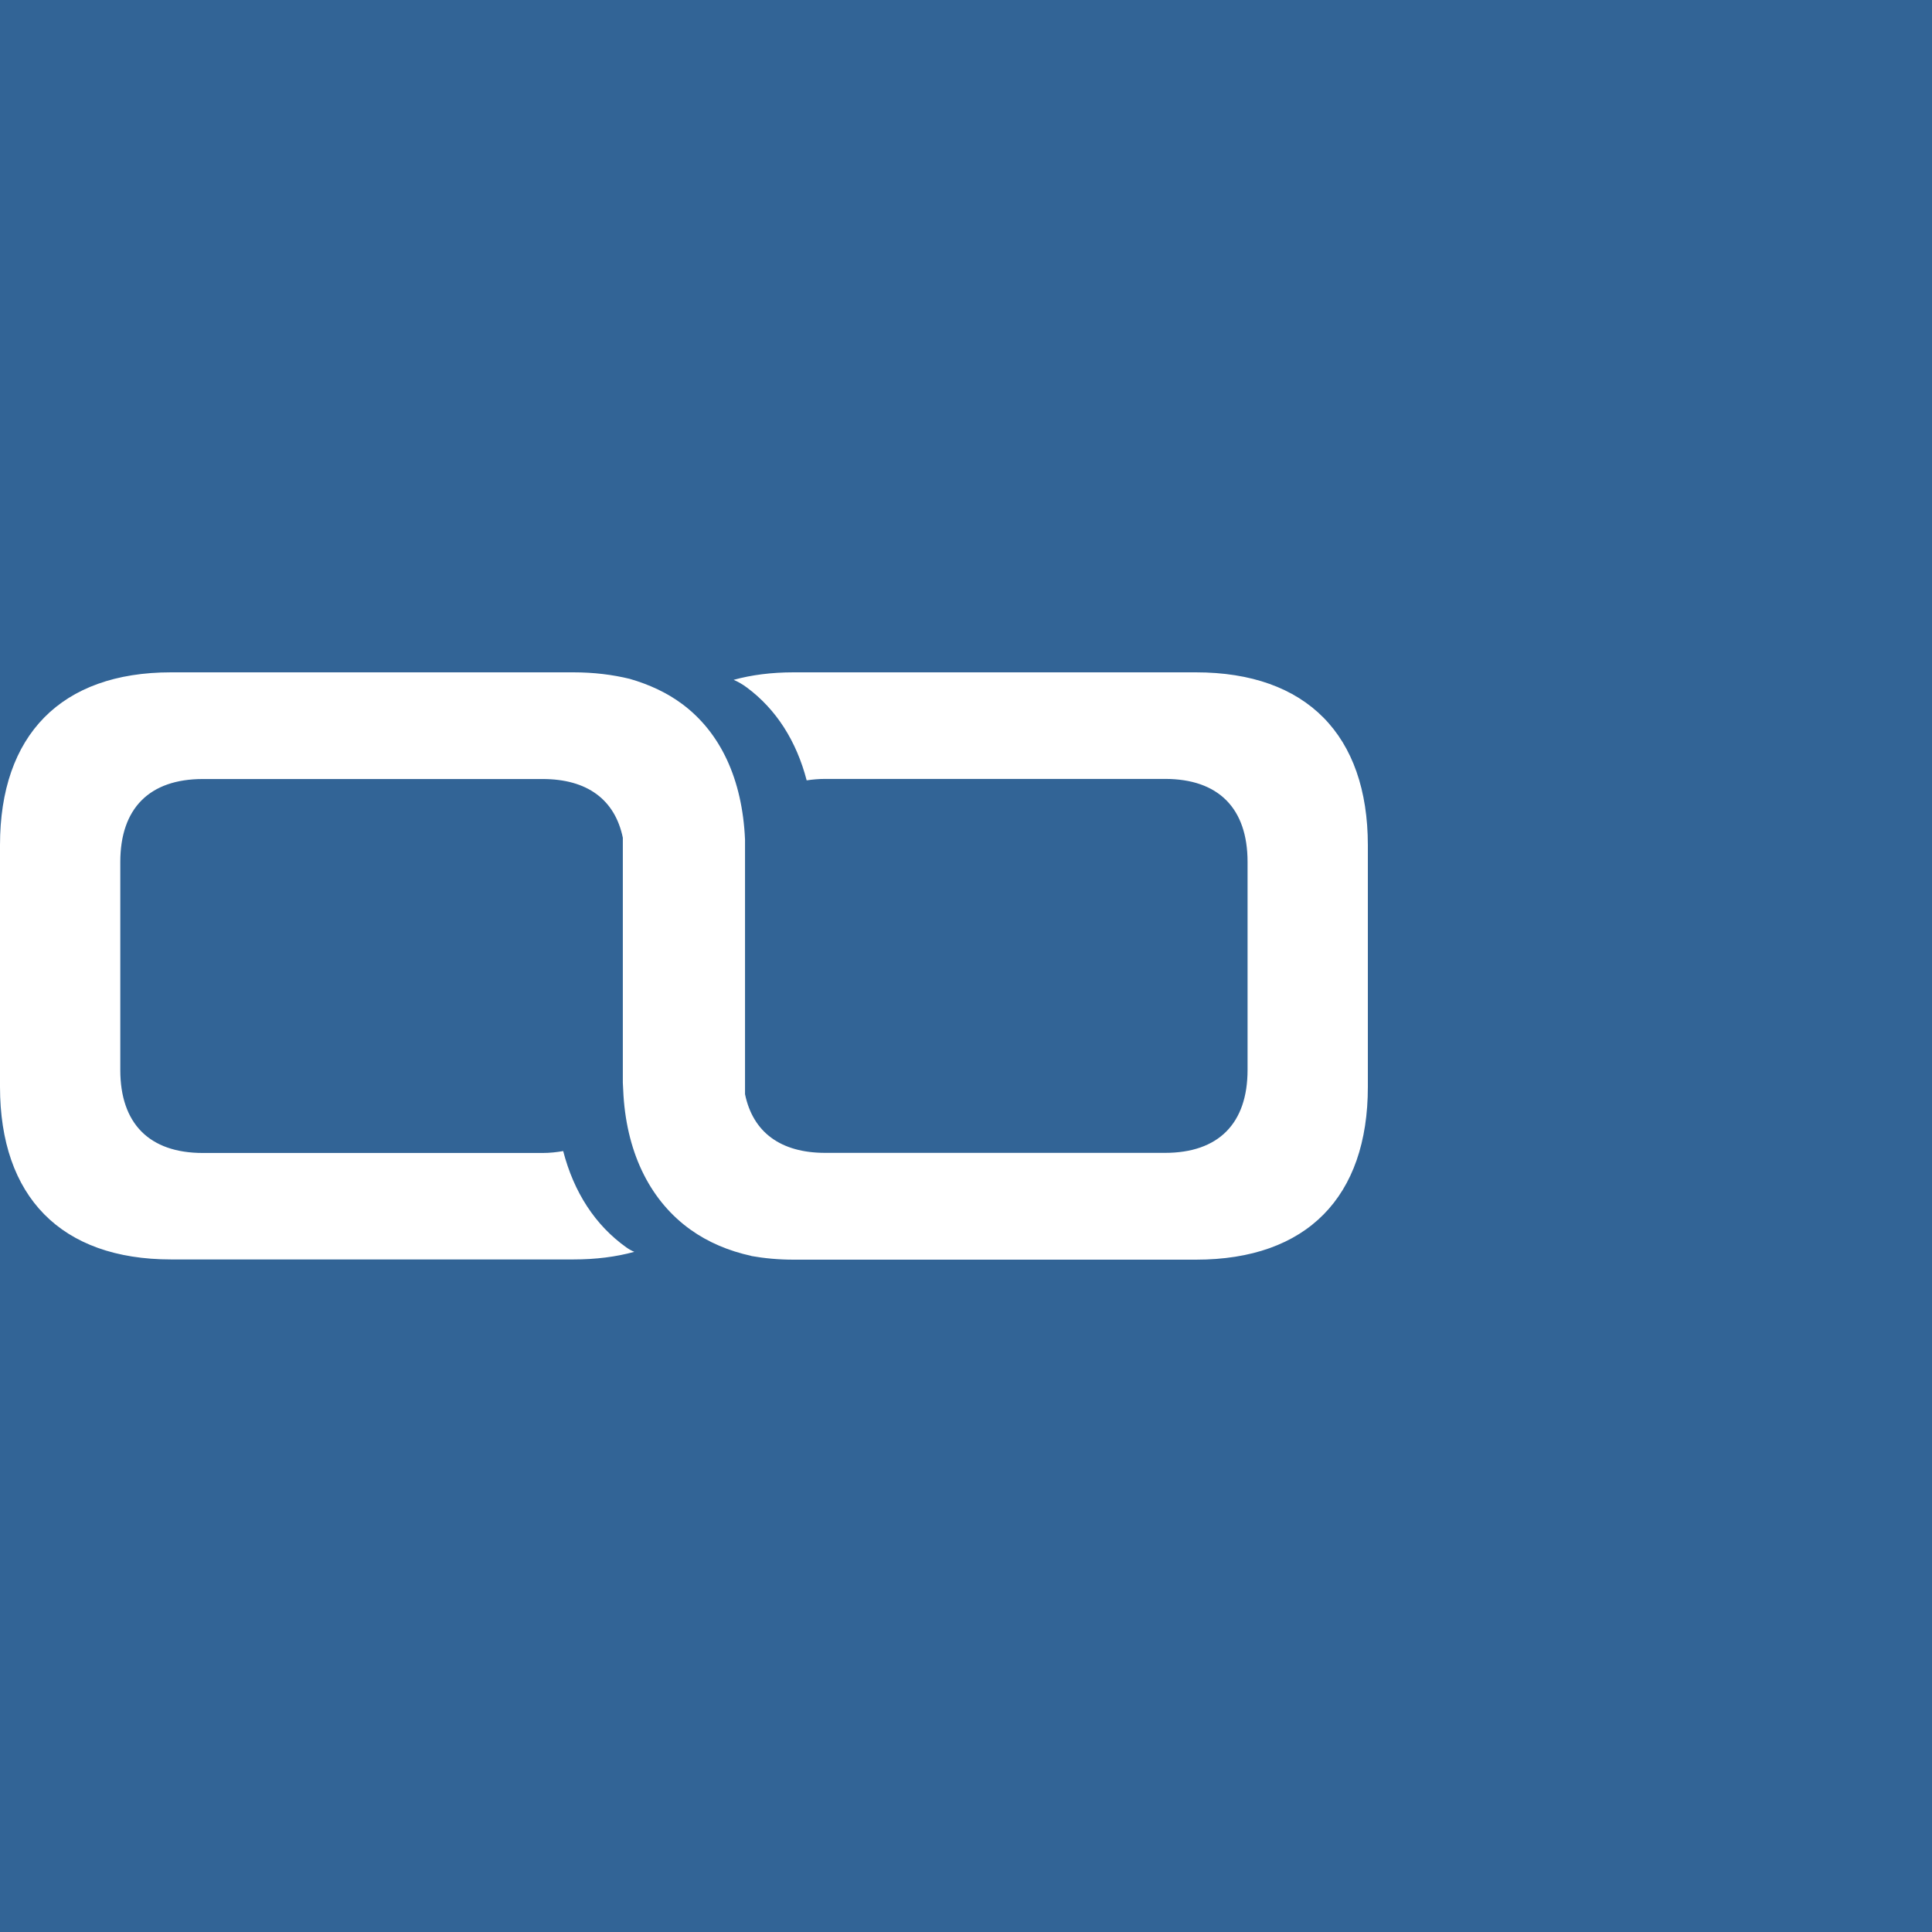 <?xml version="1.0" encoding="UTF-8"?> <svg xmlns="http://www.w3.org/2000/svg" width="500" height="500" viewBox="0 0 500 500" fill="none"> <rect width="500" height="500" fill="#326496"></rect> <rect width="500" height="500" stroke="#326496"></rect> <path d="M309.476 174H205.367C199.694 174 194.51 174.666 189.873 175.939C191.054 176.46 192.177 177.097 193.3 177.936C200.903 183.58 206.116 191.799 208.766 201.957C210.292 201.726 211.876 201.581 213.575 201.581H301.499C315.323 201.581 322.868 209.164 322.868 223.056V276.887C322.868 290.778 315.323 298.361 301.499 298.361H213.575C202.027 298.361 194.856 293.036 192.811 283.167V217.47C192.811 217.47 192.811 217.296 192.811 217.238C192.12 201.726 186.504 189.599 176.539 182.19C172.651 179.296 168.072 177.155 162.946 175.679C158.54 174.608 153.701 174 148.374 174H44.264C15.753 174 0 190.294 0 218.714V281.228C0 309.677 15.753 325.942 44.293 325.942H148.402C154.191 325.942 159.432 325.276 164.156 323.974C163.464 323.685 162.773 323.308 162.082 322.816C154.047 317.086 148.518 308.577 145.753 297.898C144.082 298.187 142.326 298.39 140.425 298.39H52.501C38.677 298.39 31.132 290.807 31.132 276.915V223.085C31.132 209.193 38.677 201.61 52.501 201.61H140.425C151.973 201.61 159.144 206.935 161.189 216.804V280.215C161.247 281.343 161.304 282.472 161.362 283.572C162.37 299.085 168.648 311.066 178.757 318.273C183.221 321.456 188.52 323.743 194.539 325.045H194.395C197.822 325.653 201.479 326 205.396 326H309.505C338.247 326 354 309.735 354 281.286V218.714C353.971 190.294 338.189 174 309.476 174Z" fill="white"></path> </svg> 